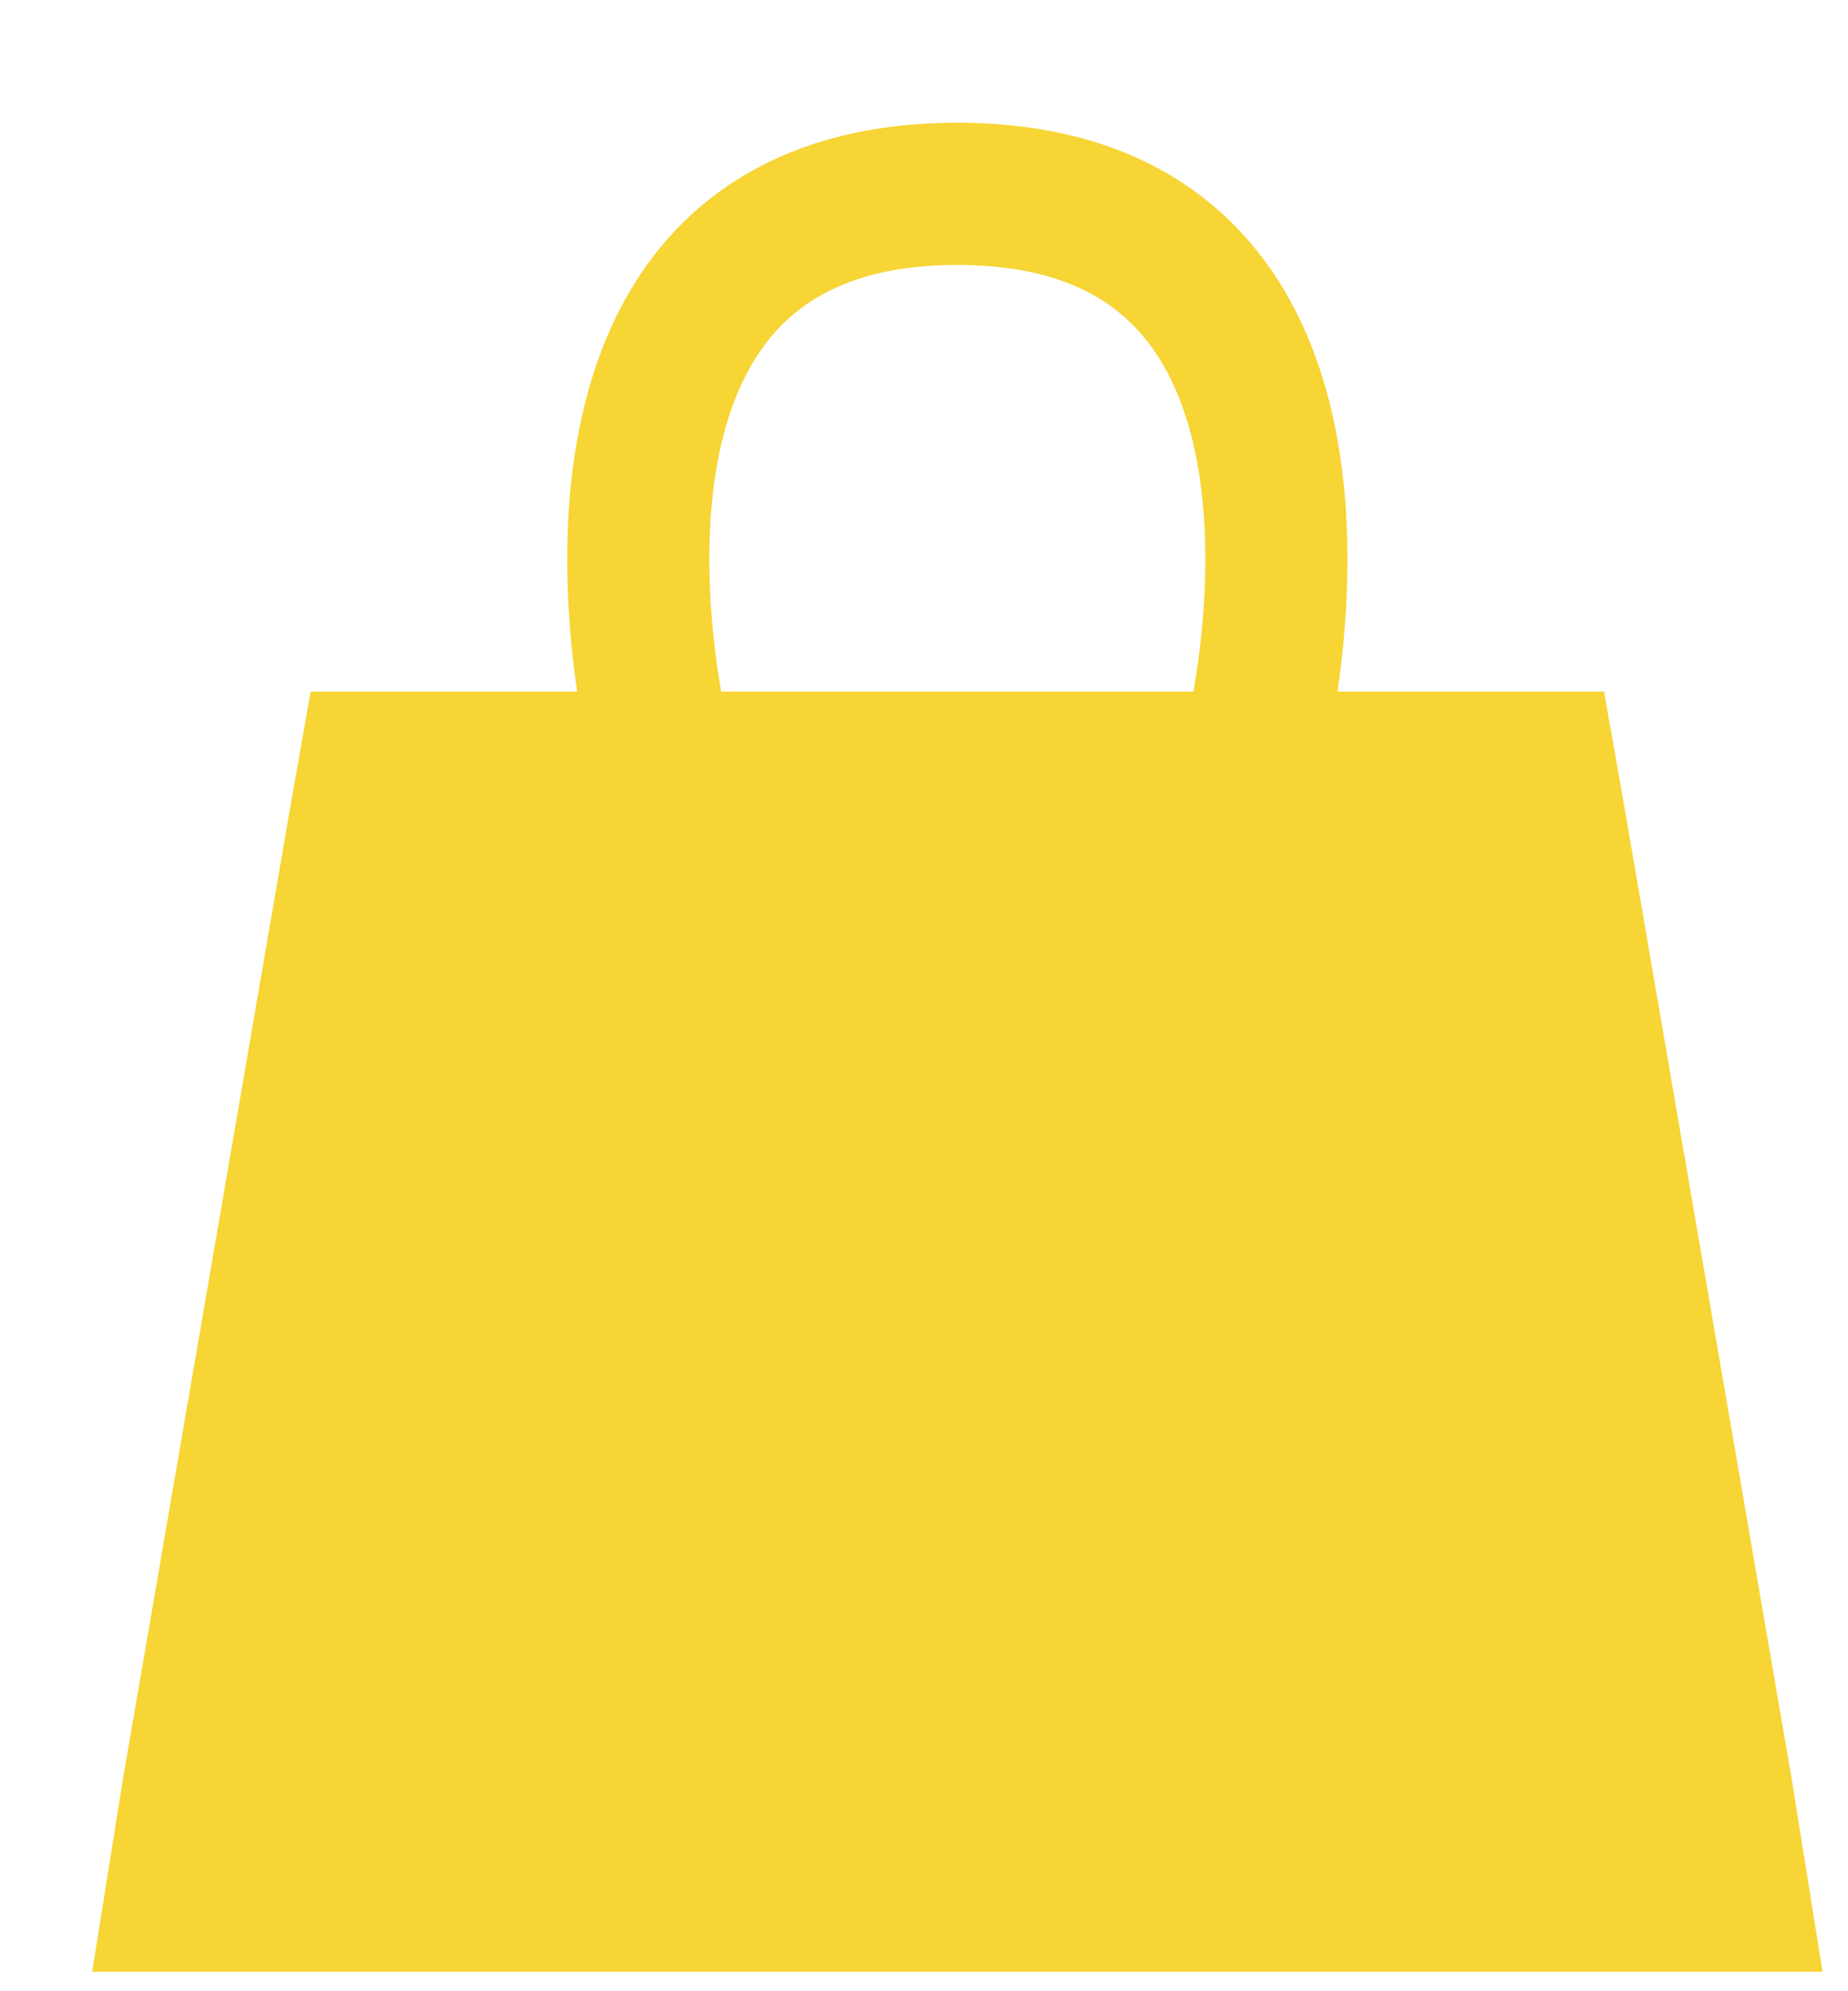 <?xml version="1.0" encoding="UTF-8"?> <svg xmlns="http://www.w3.org/2000/svg" width="13" height="14" viewBox="0 0 13 14" fill="none"><path d="M12.11 12.587L10.963 5.92L10.864 5.363H8.8H6.734H4.668H2.604L2.506 5.92L1.359 12.587L1.234 13.363H6.734H12.234L12.11 12.587Z" fill="#F6D535"></path><path d="M12.11 12.587L12.604 12.508L12.603 12.502L12.11 12.587ZM10.963 5.92L11.455 5.836L11.455 5.834L10.963 5.92ZM10.864 5.363L11.357 5.277L11.284 4.863H10.864V5.363ZM12.234 13.363V13.863H12.821L12.728 13.284L12.234 13.363ZM1.359 12.587L0.866 12.502L0.865 12.508L1.359 12.587ZM2.506 5.92L2.014 5.834L2.014 5.836L2.506 5.92ZM2.604 5.363V4.863H2.185L2.112 5.277L2.604 5.363ZM1.234 13.363L0.741 13.284L0.648 13.863H1.234V13.363ZM12.603 12.502L11.455 5.836L10.47 6.005L11.617 12.672L12.603 12.502ZM6.734 1.863C7.324 1.863 7.685 2.027 7.918 2.236C8.158 2.451 8.313 2.761 8.399 3.14C8.574 3.915 8.423 4.824 8.316 5.238L9.285 5.488C9.407 5.013 9.601 3.922 9.374 2.92C9.259 2.41 9.027 1.887 8.585 1.491C8.137 1.089 7.522 0.863 6.734 0.863V1.863ZM11.455 5.834L11.357 5.277L10.372 5.45L10.47 6.007L11.455 5.834ZM6.734 5.863H8.8V4.863H6.734V5.863ZM11.617 12.666L11.741 13.442L12.728 13.284L12.604 12.508L11.617 12.666ZM1.851 12.672L2.999 6.005L2.014 5.836L0.866 12.502L1.851 12.672ZM6.734 0.863C5.946 0.863 5.332 1.089 4.883 1.491C4.442 1.887 4.21 2.41 4.095 2.92C3.868 3.922 4.062 5.013 4.184 5.488L5.152 5.238C5.046 4.824 4.895 3.915 5.07 3.14C5.156 2.761 5.311 2.451 5.551 2.236C5.784 2.027 6.145 1.863 6.734 1.863V0.863ZM2.999 6.007L3.097 5.45L2.112 5.277L2.014 5.834L2.999 6.007ZM6.734 4.863H4.668V5.863H6.734V4.863ZM0.865 12.508L0.741 13.284L1.728 13.442L1.852 12.666L0.865 12.508ZM10.864 4.863H8.8V5.863H10.864V4.863ZM6.734 13.863H12.234V12.863H6.734V13.863ZM2.604 5.863H4.668V4.863H2.604V5.863ZM6.734 12.863H1.234V13.863H6.734V12.863Z" fill="#F6D535"></path></svg> 